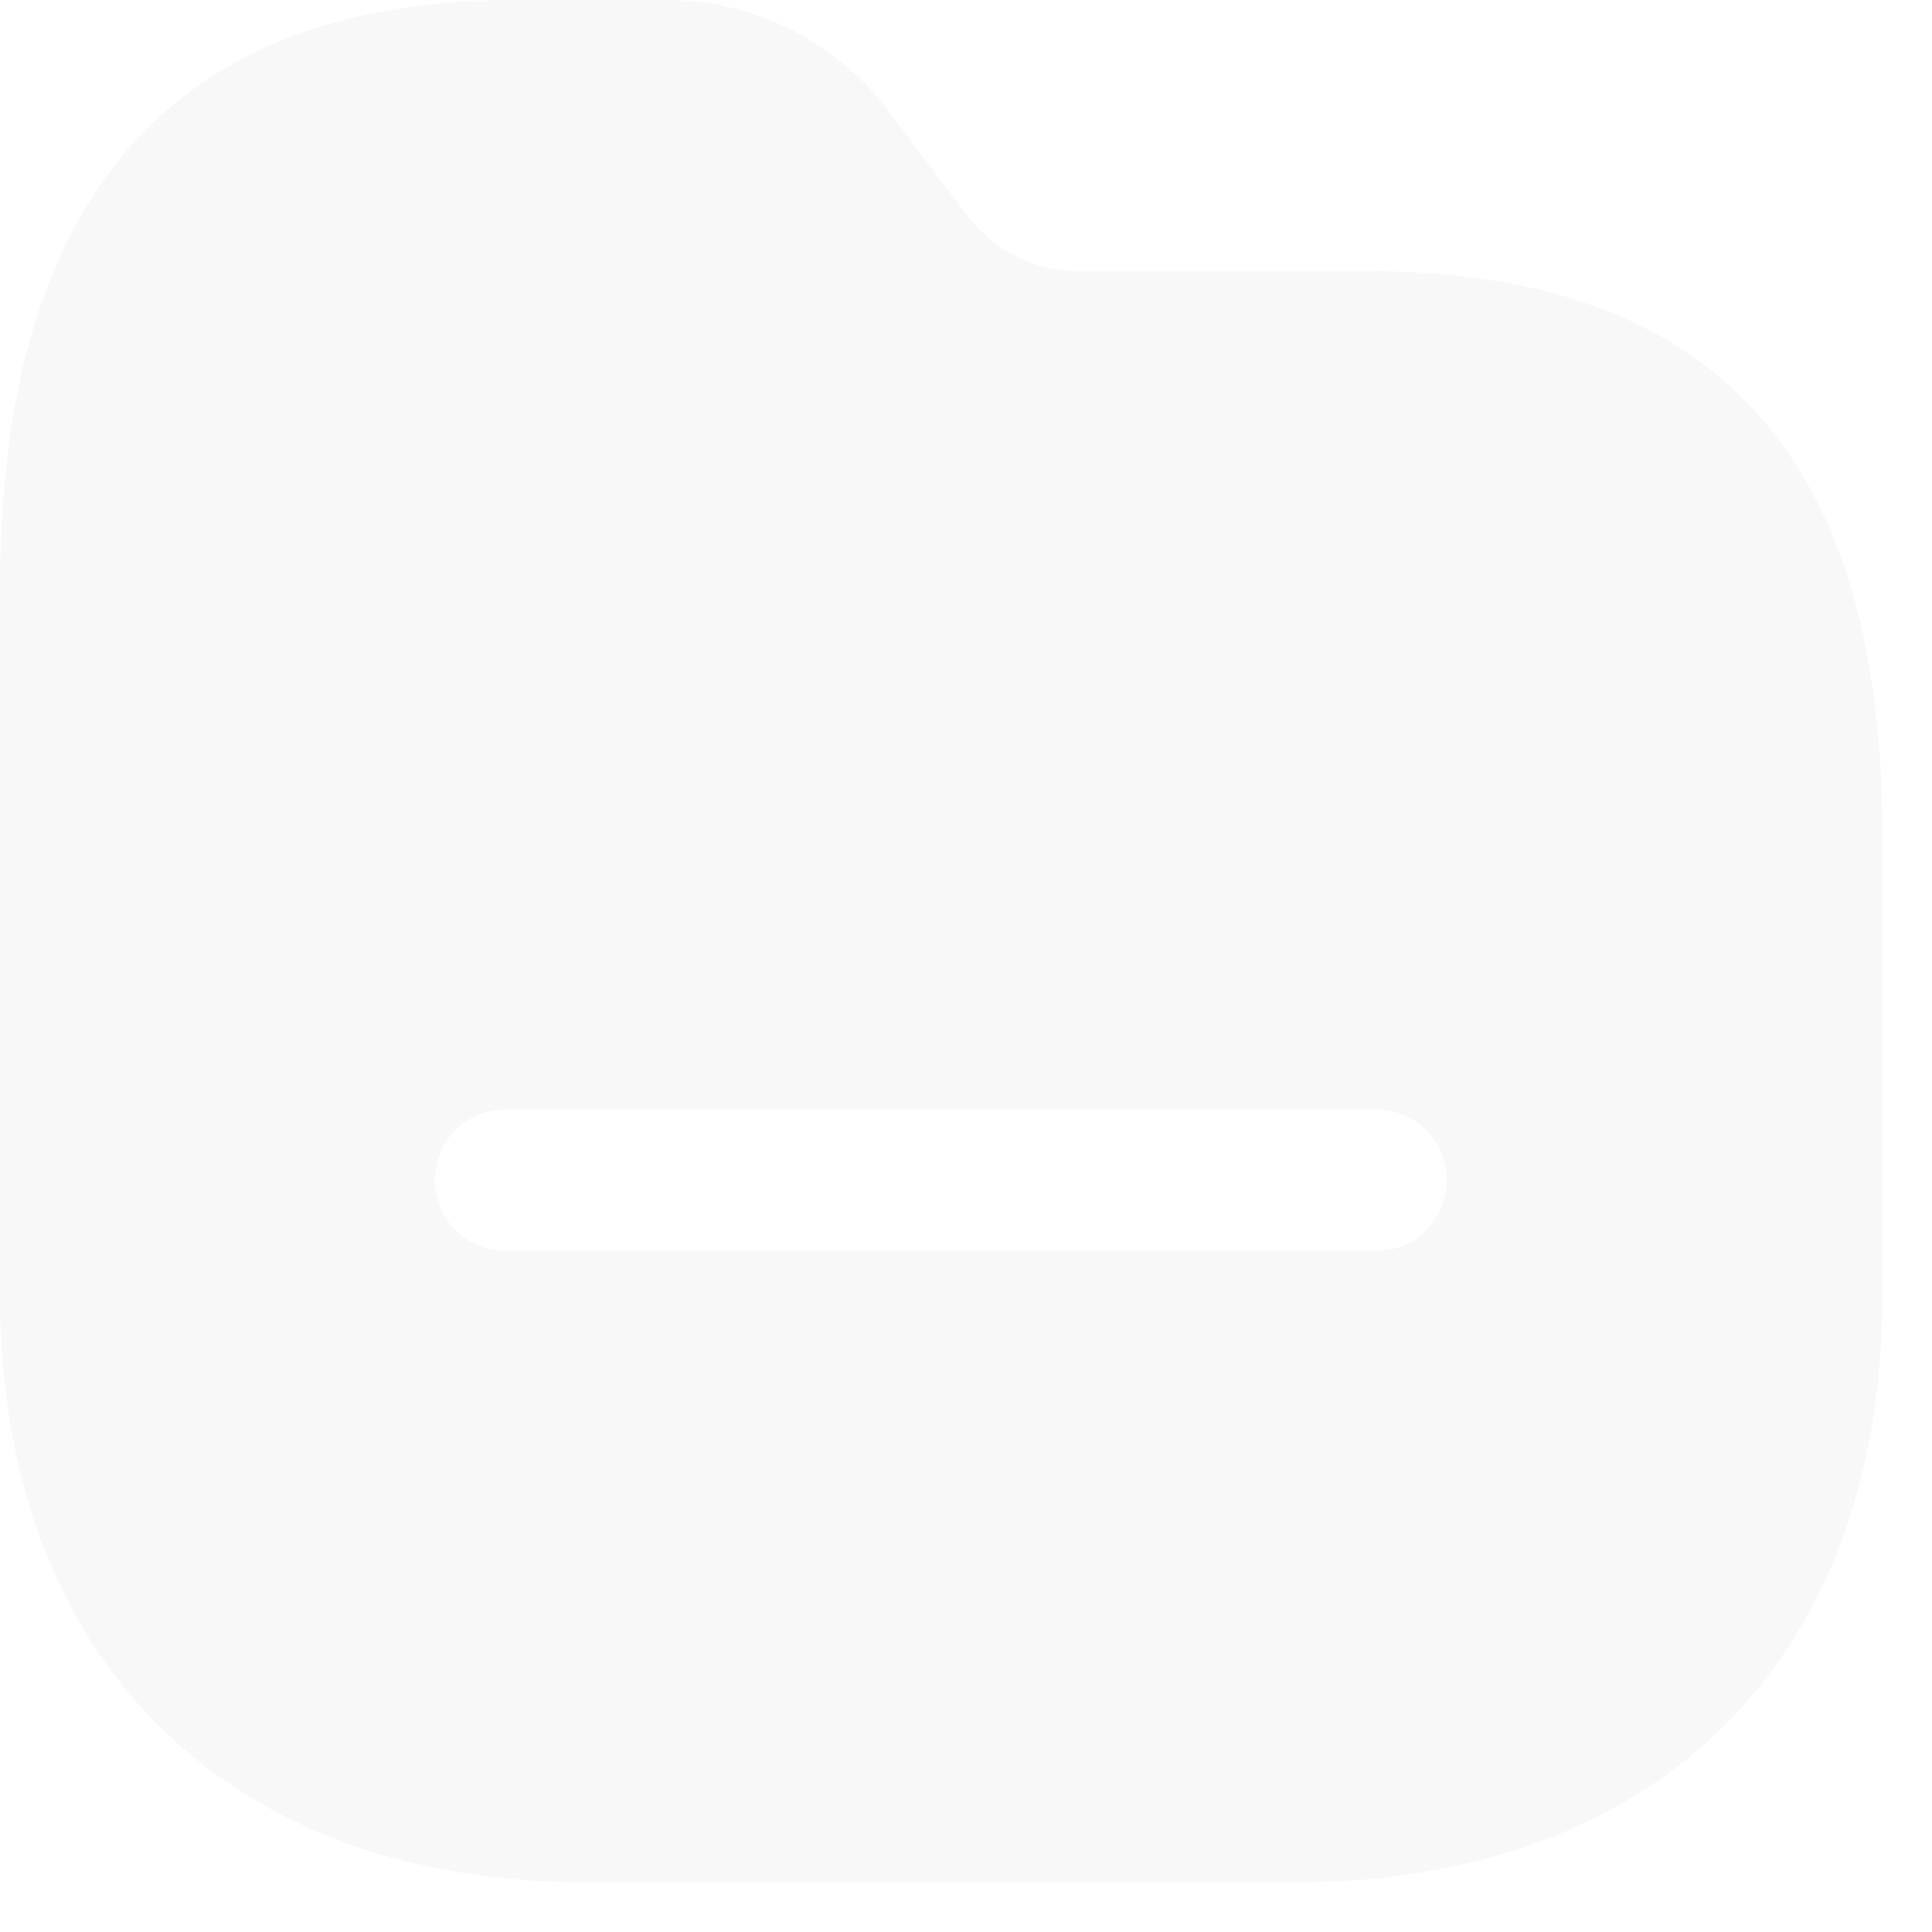 <svg width="26" height="26" viewBox="0 0 26 26" fill="none" xmlns="http://www.w3.org/2000/svg">
<path fill-rule="evenodd" clip-rule="evenodd" d="M14.503 3.648H18.392C23.066 3.648 25.345 6.143 25.333 11.261V17.429C25.333 22.318 22.318 25.333 17.416 25.333H7.904C3.027 25.333 0 22.318 0 17.416V7.904C0 2.66 2.331 0 6.929 0H8.93C10.109 -0.012 11.21 0.532 11.932 1.457L13.046 2.939C13.401 3.382 13.933 3.648 14.503 3.648ZM6.802 16.834H18.531C19.051 16.834 19.469 16.403 19.469 15.884C19.469 15.352 19.051 14.934 18.531 14.934H6.802C6.27 14.934 5.852 15.352 5.852 15.884C5.852 16.403 6.27 16.834 6.802 16.834Z" fill="#E4E4E4" fill-opacity="0.25"/>
</svg>
